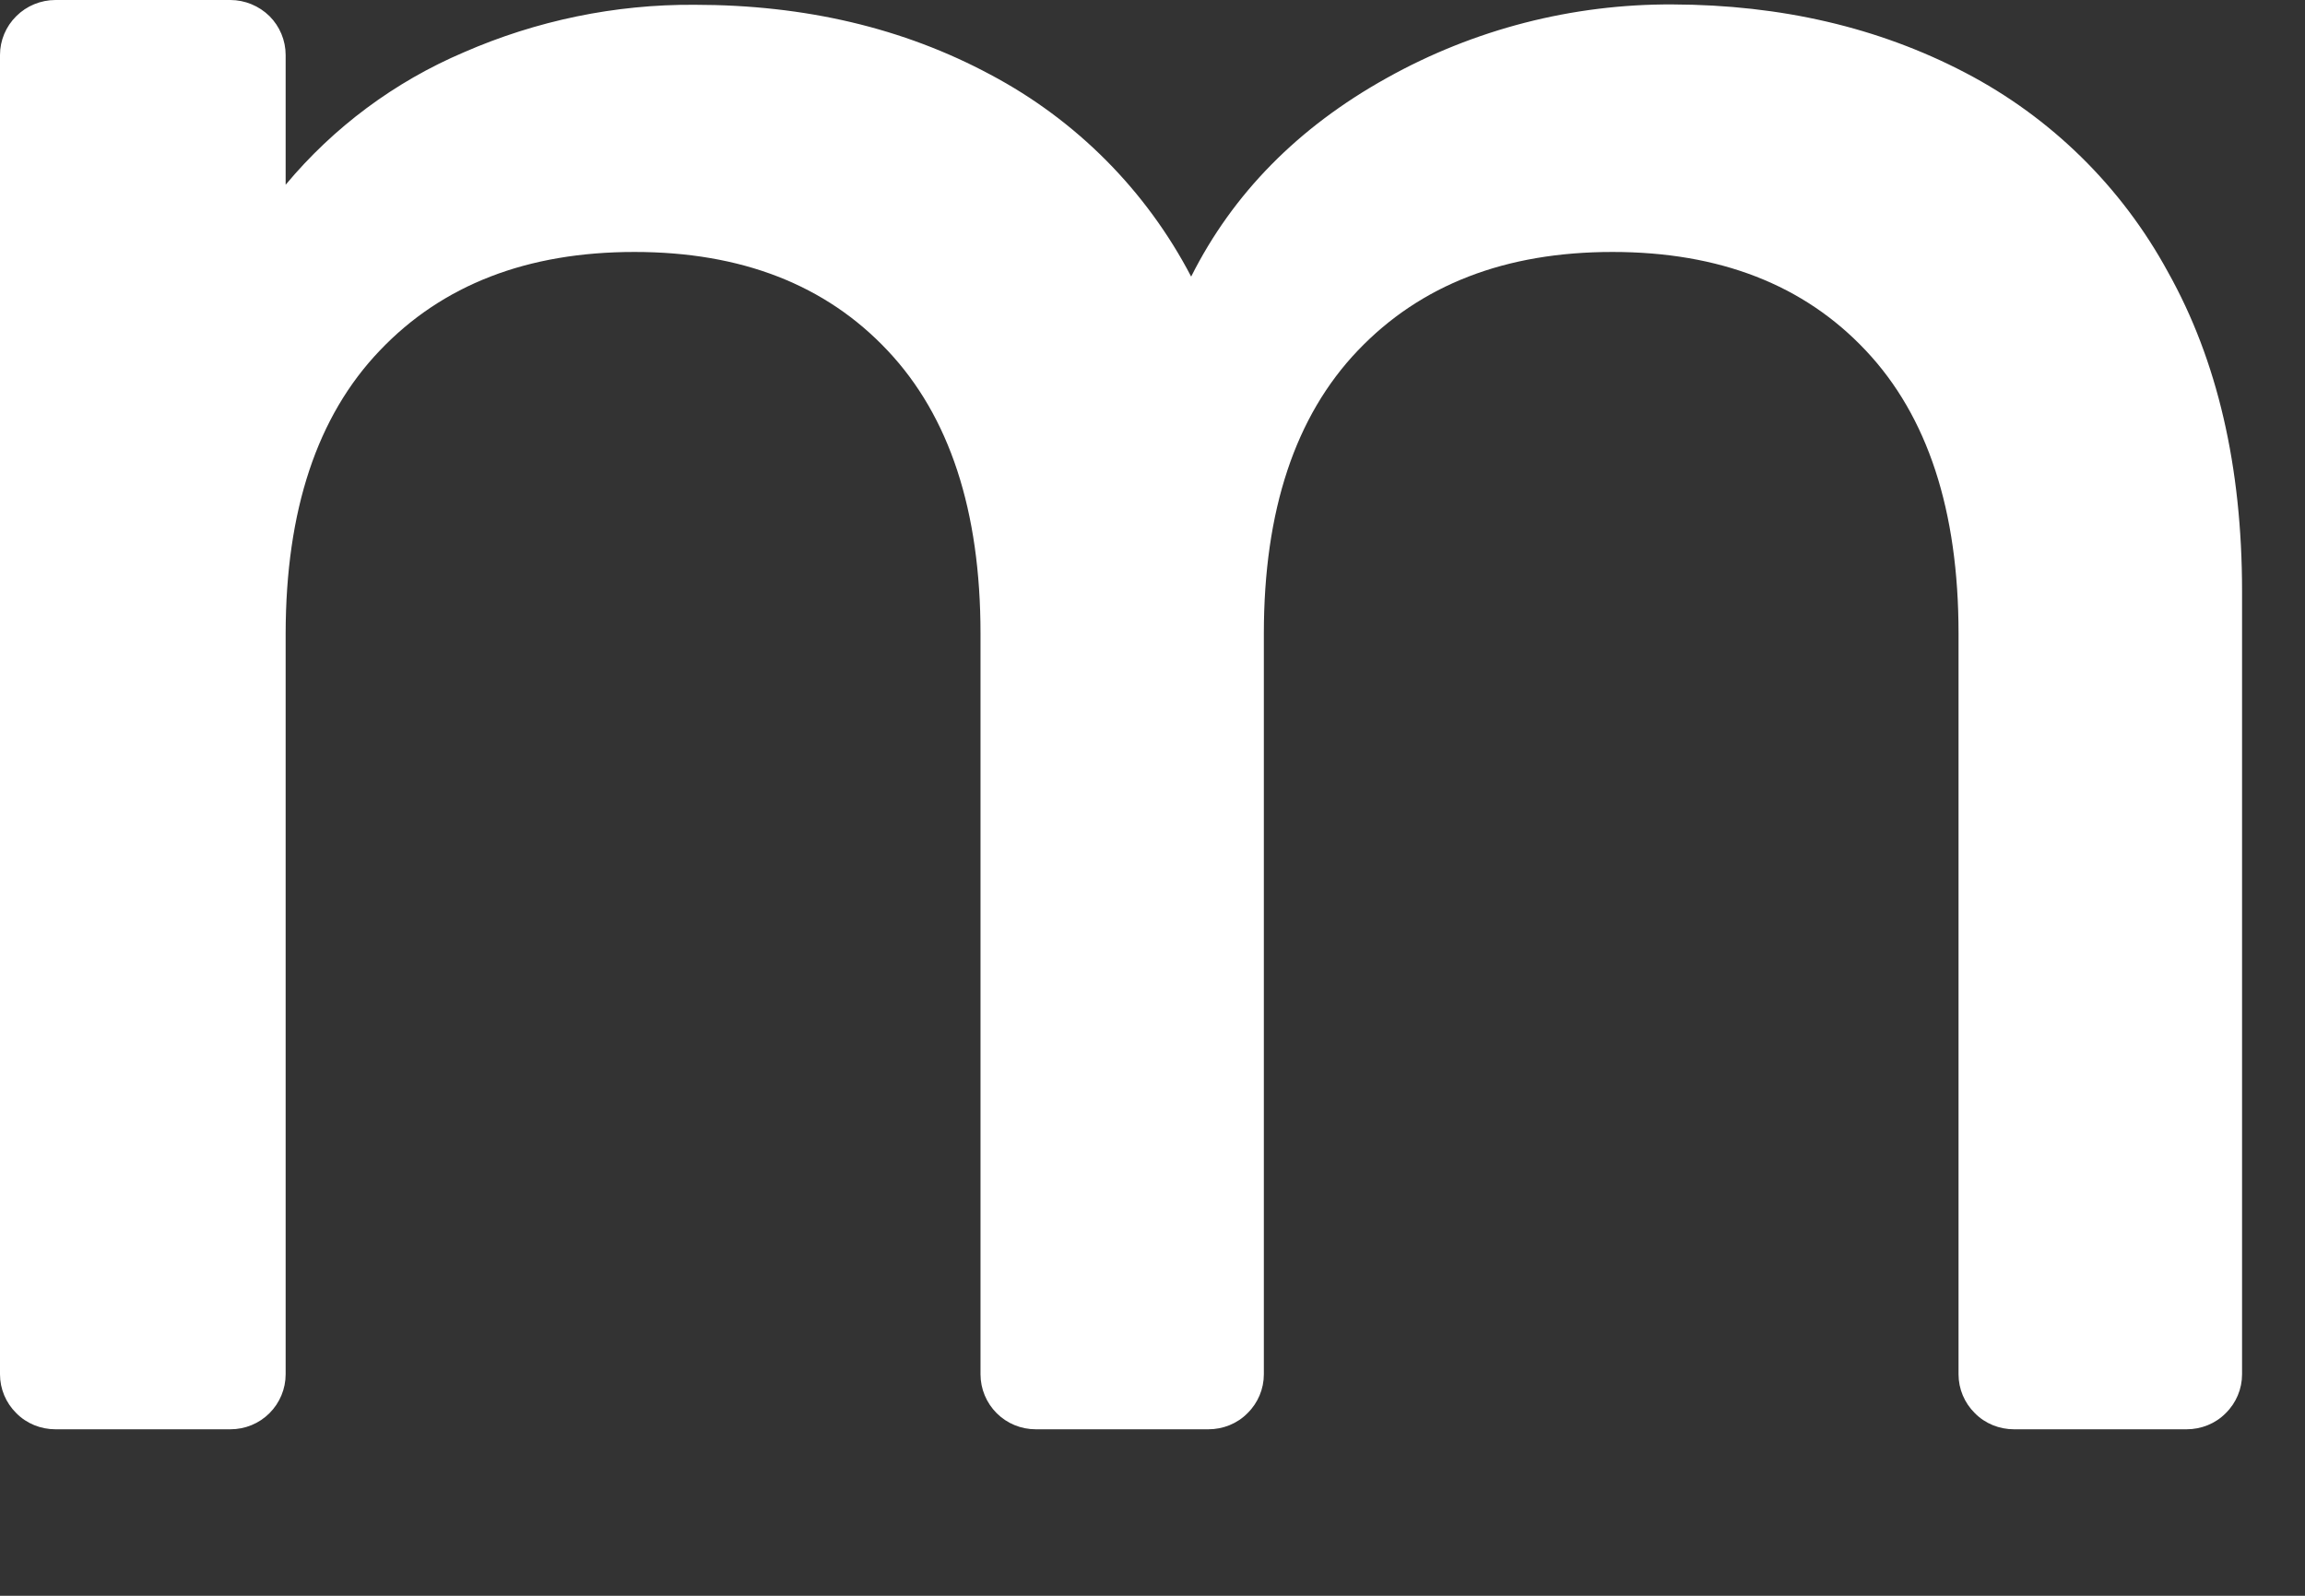 <?xml version="1.0" encoding="utf-8"?>
<svg xmlns="http://www.w3.org/2000/svg" fill="none" height="100%" overflow="visible" preserveAspectRatio="none" style="display: block;" viewBox="0 0 13 9" width="100%">
<rect x="0" y="0" width="13" height="9" fill="#333333" stroke="none"/>
<path d="M11.082 0.409C11.568 0.662 11.966 1.054 12.227 1.534C12.506 2.032 12.645 2.632 12.645 3.334V7.751C12.645 7.833 12.612 7.912 12.553 7.97C12.495 8.029 12.415 8.061 12.332 8.061H11.359C11.276 8.061 11.196 8.029 11.138 7.97C11.079 7.912 11.046 7.833 11.046 7.751V3.573C11.046 2.88 10.872 2.347 10.523 1.977C10.174 1.606 9.698 1.421 9.094 1.421C8.49 1.421 8.012 1.606 7.658 1.977C7.305 2.347 7.128 2.879 7.128 3.573V7.751C7.128 7.833 7.095 7.912 7.036 7.97C6.978 8.029 6.898 8.061 6.815 8.061H5.842C5.759 8.061 5.68 8.029 5.621 7.97C5.563 7.912 5.53 7.833 5.53 7.751V3.573C5.53 2.88 5.355 2.347 5.006 1.977C4.657 1.606 4.181 1.421 3.578 1.421C2.974 1.421 2.495 1.606 2.142 1.977C1.788 2.347 1.612 2.879 1.611 3.573V7.751C1.611 7.833 1.578 7.912 1.52 7.97C1.461 8.029 1.382 8.061 1.299 8.061H0.313C0.23 8.061 0.15 8.029 0.092 7.97C0.033 7.912 0 7.833 0 7.751V0.31C0 0.228 0.033 0.149 0.092 0.091C0.15 0.033 0.23 -9.28683e-08 0.313 0H1.299C1.381 -9.28683e-08 1.461 0.033 1.52 0.091C1.578 0.149 1.611 0.228 1.611 0.31V1.042C1.882 0.717 2.226 0.461 2.616 0.295C3.026 0.116 3.469 0.024 3.917 0.027C4.54 0.027 5.096 0.158 5.586 0.421C6.071 0.678 6.465 1.075 6.718 1.56C6.953 1.092 7.321 0.718 7.821 0.44C8.313 0.165 8.869 0.022 9.434 0.025C10.046 0.027 10.595 0.155 11.082 0.409Z" fill="white" id="Vector"/>
</svg>